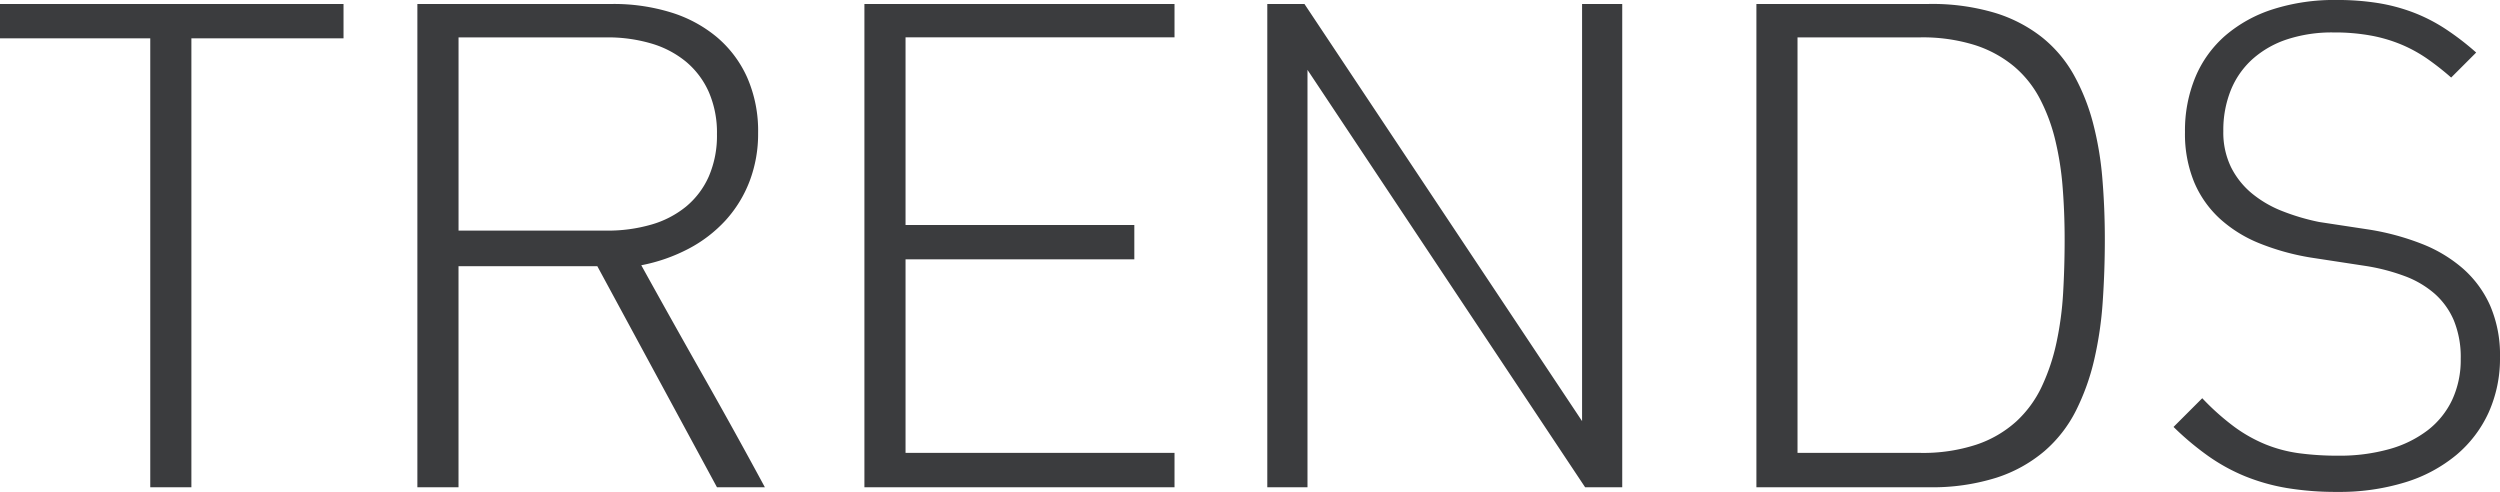 <svg xmlns="http://www.w3.org/2000/svg" width="417.891" height="82.227" viewBox="0 0 417.891 82.227">
  <path id="trends" d="M33.125-75.039V0H26.25V-75.039H1.133v-5.742H58.555v5.742ZM120.977,0l-20-36.953h-23.2V0H70.9V-80.781h32.617a32.438,32.438,0,0,1,9.688,1.387,22.064,22.064,0,0,1,7.715,4.121,18.951,18.951,0,0,1,5.1,6.758,22.185,22.185,0,0,1,1.836,9.3,22.2,22.2,0,0,1-1.426,8.066,20.639,20.639,0,0,1-4,6.523,22.667,22.667,0,0,1-6.172,4.746,28.586,28.586,0,0,1-7.93,2.773q5.078,9.18,10.391,18.555T128.984,0Zm0-59.023a16.988,16.988,0,0,0-1.367-7.051,13.937,13.937,0,0,0-3.809-5.059,16.325,16.325,0,0,0-5.82-3.047,25.627,25.627,0,0,0-7.4-1.016h-24.8v32.3h24.8a26.1,26.1,0,0,0,7.4-1,16.258,16.258,0,0,0,5.82-3.008,13.758,13.758,0,0,0,3.809-5.039A17.091,17.091,0,0,0,120.977-59.023ZM145.625,0V-80.781h51.836V-75.2H152.5v31.367h38.242v5.742H152.5V-5.742h44.961V0ZM266.094,0,219.688-69.766V0h-6.719V-80.781h6.211l46.406,69.727V-80.781H272.3V0Zm86.875-41.445q0,5.273-.352,10.41a60.9,60.9,0,0,1-1.426,9.727,37.962,37.962,0,0,1-3.047,8.5,22.011,22.011,0,0,1-5.254,6.758A23.555,23.555,0,0,1,334.863-1.6,35.646,35.646,0,0,1,323.516,0H294.727V-80.781h28.789a36.825,36.825,0,0,1,11.016,1.465,24.052,24.052,0,0,1,7.93,4.1,21.417,21.417,0,0,1,5.332,6.309,34.459,34.459,0,0,1,3.2,8.027,53.674,53.674,0,0,1,1.563,9.3Q352.969-46.641,352.969-41.445Zm-6.719,0q0-4.453-.332-8.672a49.989,49.989,0,0,0-1.25-7.969,29.96,29.96,0,0,0-2.578-6.895,17.938,17.938,0,0,0-4.355-5.41,19.571,19.571,0,0,0-6.543-3.535,29.216,29.216,0,0,0-9.121-1.27H301.6V-5.742H322.07a28.608,28.608,0,0,0,9.453-1.387,18.888,18.888,0,0,0,6.621-3.848,18.769,18.769,0,0,0,4.277-5.84,33.8,33.8,0,0,0,2.461-7.344A54.194,54.194,0,0,0,346-32.52Q346.25-36.914,346.25-41.445Zm72.773,19.688a22,22,0,0,1-1.895,9.258,20.206,20.206,0,0,1-5.41,7.109,24.659,24.659,0,0,1-8.555,4.57,37.317,37.317,0,0,1-11.328,1.6,50.182,50.182,0,0,1-8.418-.645,33.208,33.208,0,0,1-7.012-1.973,31.153,31.153,0,0,1-6.152-3.379,48.079,48.079,0,0,1-5.8-4.863l4.8-4.8a41.13,41.13,0,0,0,5.313,4.746,24.653,24.653,0,0,0,5.215,2.949,23.272,23.272,0,0,0,5.645,1.5,48.172,48.172,0,0,0,6.563.41,30.691,30.691,0,0,0,8.516-1.094,18.877,18.877,0,0,0,6.445-3.164,13.919,13.919,0,0,0,4.082-5.078,15.772,15.772,0,0,0,1.426-6.836,16.162,16.162,0,0,0-1.152-6.445,12.449,12.449,0,0,0-3.223-4.473,16.1,16.1,0,0,0-4.941-2.91,33.421,33.421,0,0,0-6.348-1.68L387.344-38.4a40.35,40.35,0,0,1-8.457-2.344,22.152,22.152,0,0,1-6.641-4.1,17.512,17.512,0,0,1-4.336-6.133,21.154,21.154,0,0,1-1.543-8.4,23.307,23.307,0,0,1,1.738-9.18,18.793,18.793,0,0,1,5.02-6.953,22.893,22.893,0,0,1,7.969-4.395,33.774,33.774,0,0,1,10.586-1.543,43.274,43.274,0,0,1,6.914.508,30.16,30.16,0,0,1,5.9,1.563,28.177,28.177,0,0,1,5.332,2.715,44.771,44.771,0,0,1,5.215,4l-4.18,4.18a46.044,46.044,0,0,0-3.887-3.066,23.9,23.9,0,0,0-4.277-2.383,24.812,24.812,0,0,0-5.117-1.543,33.777,33.777,0,0,0-6.406-.547,24.03,24.03,0,0,0-7.734,1.152,16.348,16.348,0,0,0-5.781,3.3,14.1,14.1,0,0,0-3.633,5.2,17.861,17.861,0,0,0-1.25,6.836,13.26,13.26,0,0,0,1.289,6.035,13.546,13.546,0,0,0,3.477,4.375,18.666,18.666,0,0,0,5.1,2.969,36.653,36.653,0,0,0,6.152,1.816l8.477,1.289a42.278,42.278,0,0,1,8.672,2.363,23.42,23.42,0,0,1,6.895,4.141,17.952,17.952,0,0,1,4.551,6.211A20.77,20.77,0,0,1,419.023-21.758Z" transform="translate(-1.133 81.445)" fill="#3b3c3e"/>
</svg>
